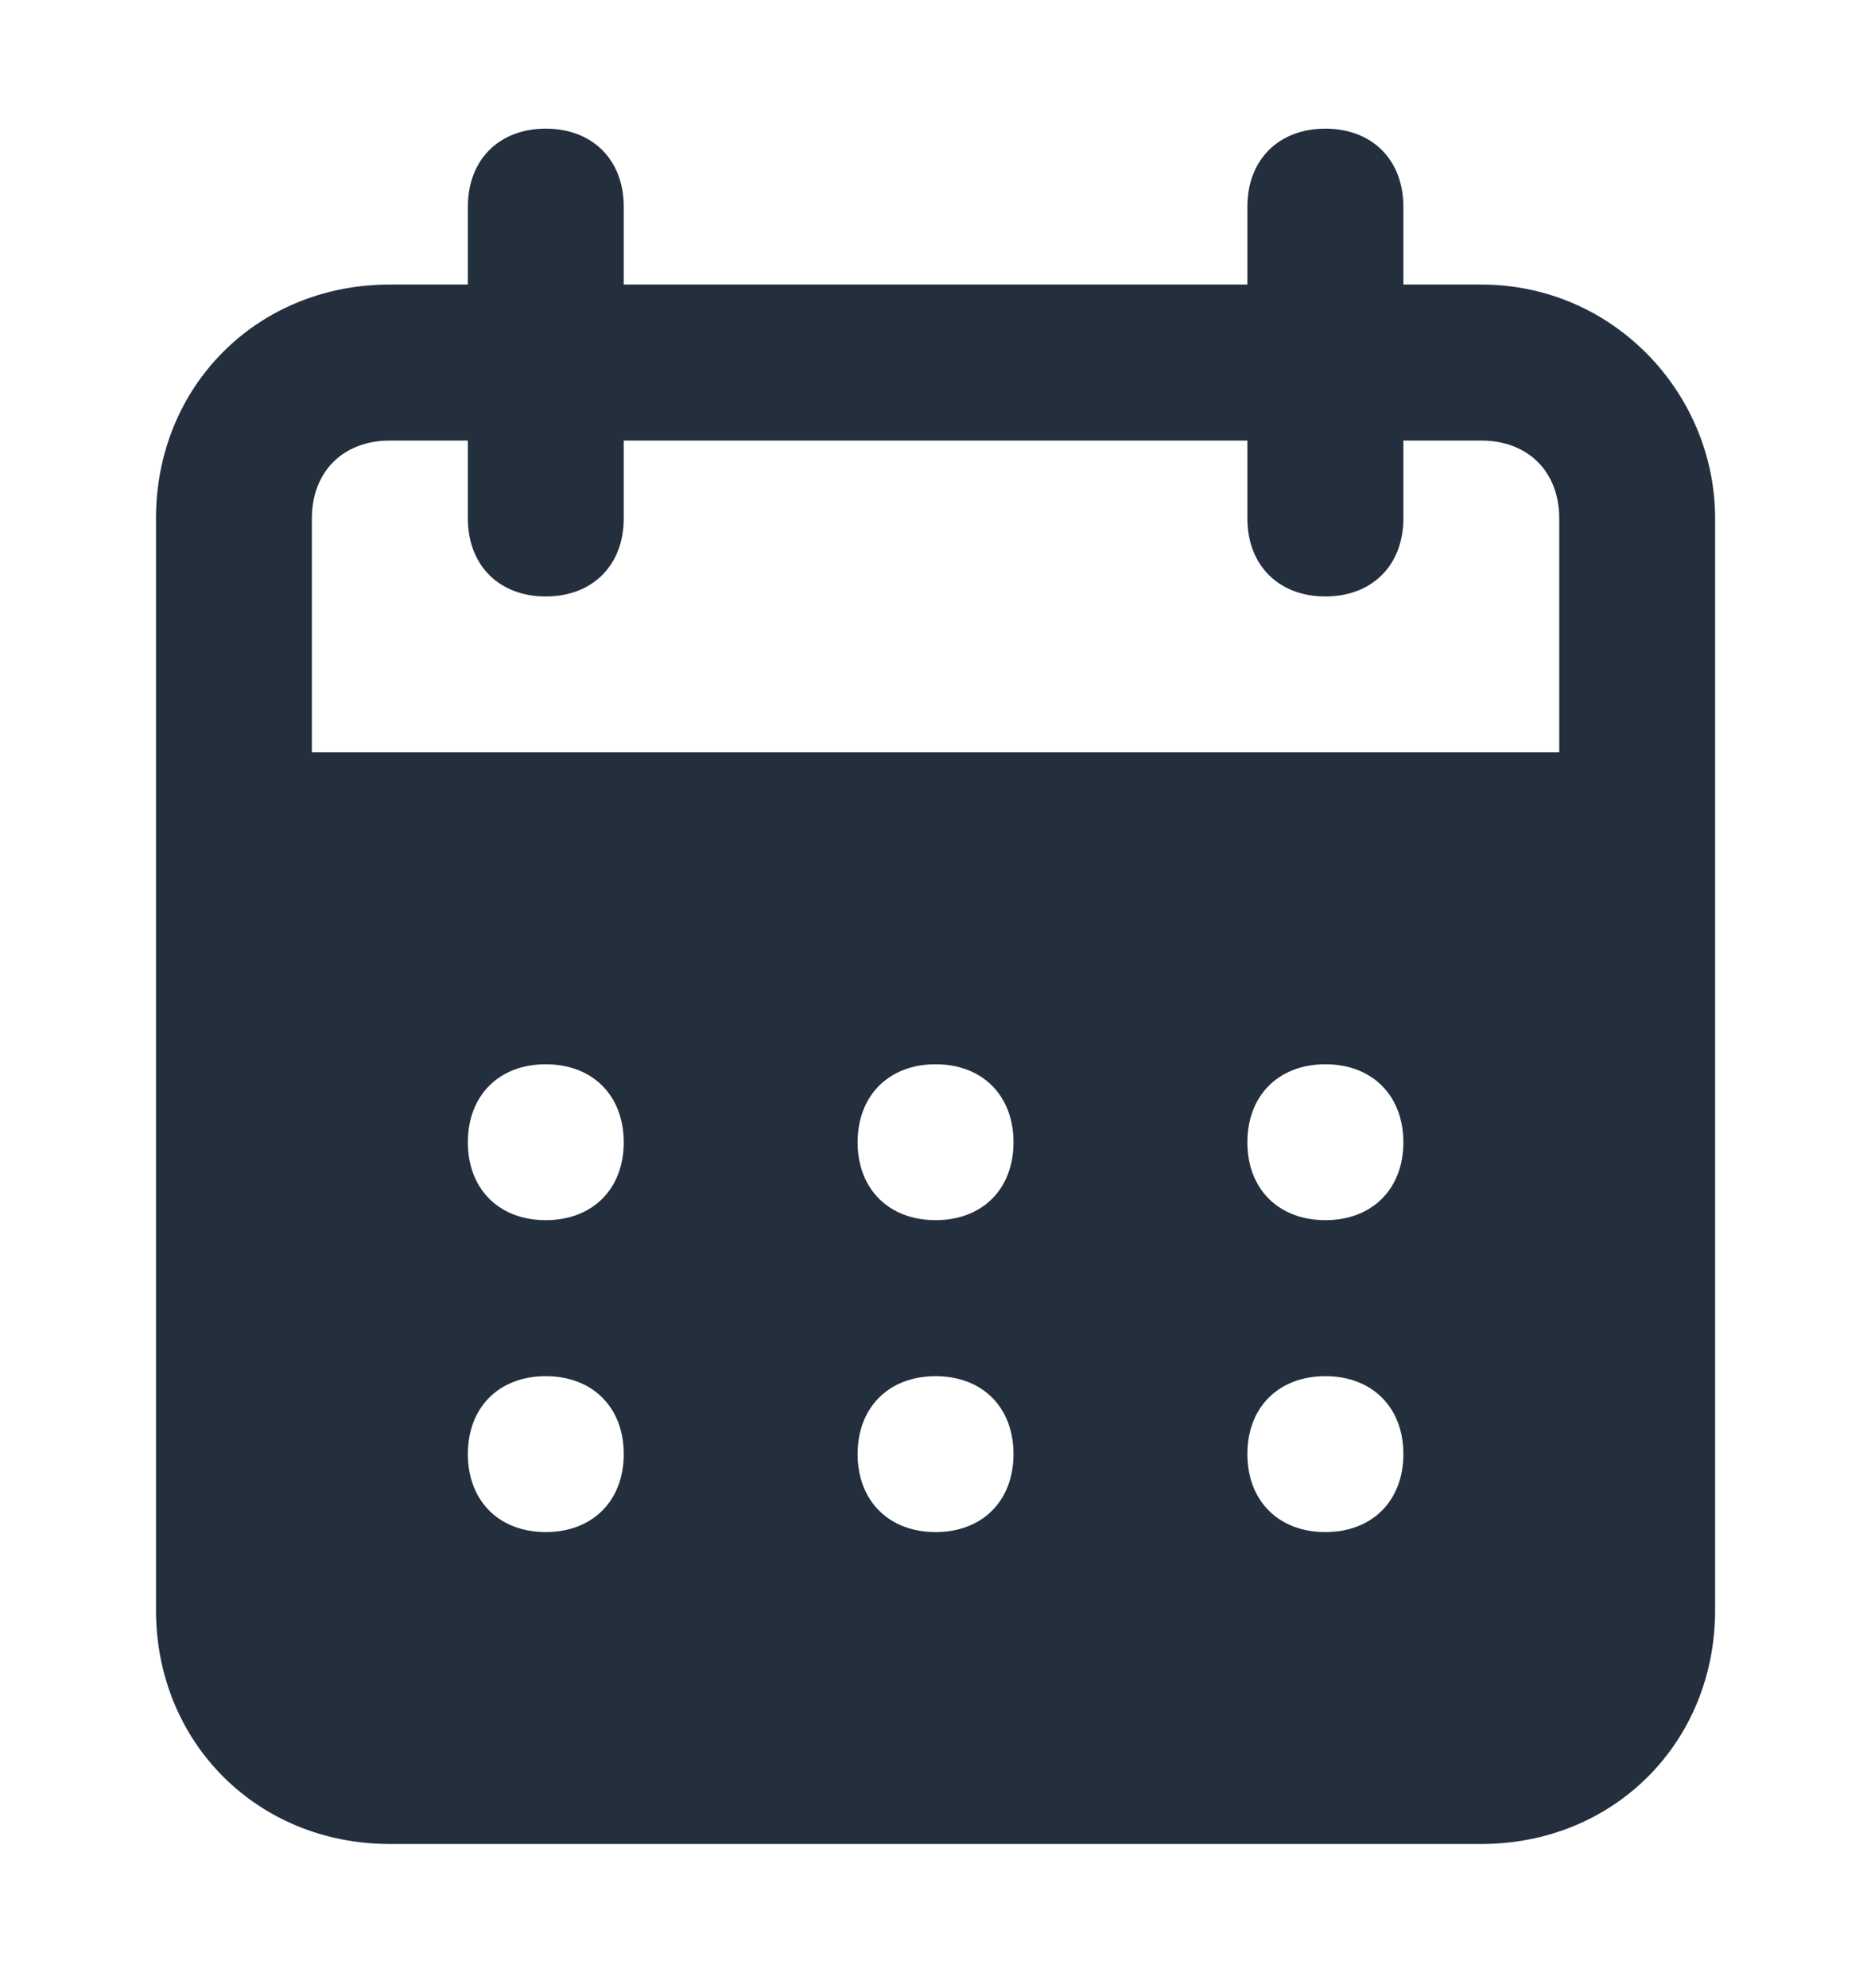 <svg width="16" height="17" viewBox="0 0 16 17" fill="none" xmlns="http://www.w3.org/2000/svg">
<path d="M12.667 2.433H12.001V1.767C12.001 1.367 11.734 1.1 11.334 1.1C10.934 1.1 10.667 1.367 10.667 1.767V2.433H5.334V1.767C5.334 1.367 5.067 1.1 4.667 1.1C4.267 1.1 4.001 1.367 4.001 1.767V2.433H3.334C2.201 2.433 1.334 3.3 1.334 4.433V13.767C1.334 14.9 2.201 15.767 3.334 15.767H12.667C13.801 15.767 14.667 14.9 14.667 13.767V4.433C14.667 3.367 13.801 2.433 12.667 2.433ZM4.667 13.1C4.267 13.1 4.001 12.833 4.001 12.433C4.001 12.033 4.267 11.767 4.667 11.767C5.067 11.767 5.334 12.033 5.334 12.433C5.334 12.833 5.067 13.1 4.667 13.1ZM4.667 10.433C4.267 10.433 4.001 10.167 4.001 9.767C4.001 9.367 4.267 9.1 4.667 9.1C5.067 9.1 5.334 9.367 5.334 9.767C5.334 10.167 5.067 10.433 4.667 10.433ZM8.001 13.1C7.601 13.1 7.334 12.833 7.334 12.433C7.334 12.033 7.601 11.767 8.001 11.767C8.401 11.767 8.667 12.033 8.667 12.433C8.667 12.833 8.401 13.1 8.001 13.1ZM8.001 10.433C7.601 10.433 7.334 10.167 7.334 9.767C7.334 9.367 7.601 9.1 8.001 9.1C8.401 9.1 8.667 9.367 8.667 9.767C8.667 10.167 8.401 10.433 8.001 10.433ZM11.334 13.1C10.934 13.1 10.667 12.833 10.667 12.433C10.667 12.033 10.934 11.767 11.334 11.767C11.734 11.767 12.001 12.033 12.001 12.433C12.001 12.833 11.734 13.1 11.334 13.1ZM11.334 10.433C10.934 10.433 10.667 10.167 10.667 9.767C10.667 9.367 10.934 9.1 11.334 9.1C11.734 9.1 12.001 9.367 12.001 9.767C12.001 10.167 11.734 10.433 11.334 10.433ZM13.334 6.433H2.667V4.433C2.667 4.033 2.934 3.767 3.334 3.767H4.001V4.433C4.001 4.833 4.267 5.1 4.667 5.1C5.067 5.1 5.334 4.833 5.334 4.433V3.767H10.667V4.433C10.667 4.833 10.934 5.1 11.334 5.1C11.734 5.1 12.001 4.833 12.001 4.433V3.767H12.667C13.067 3.767 13.334 4.033 13.334 4.433V6.433Z" fill="#242F3E"/>
</svg>
